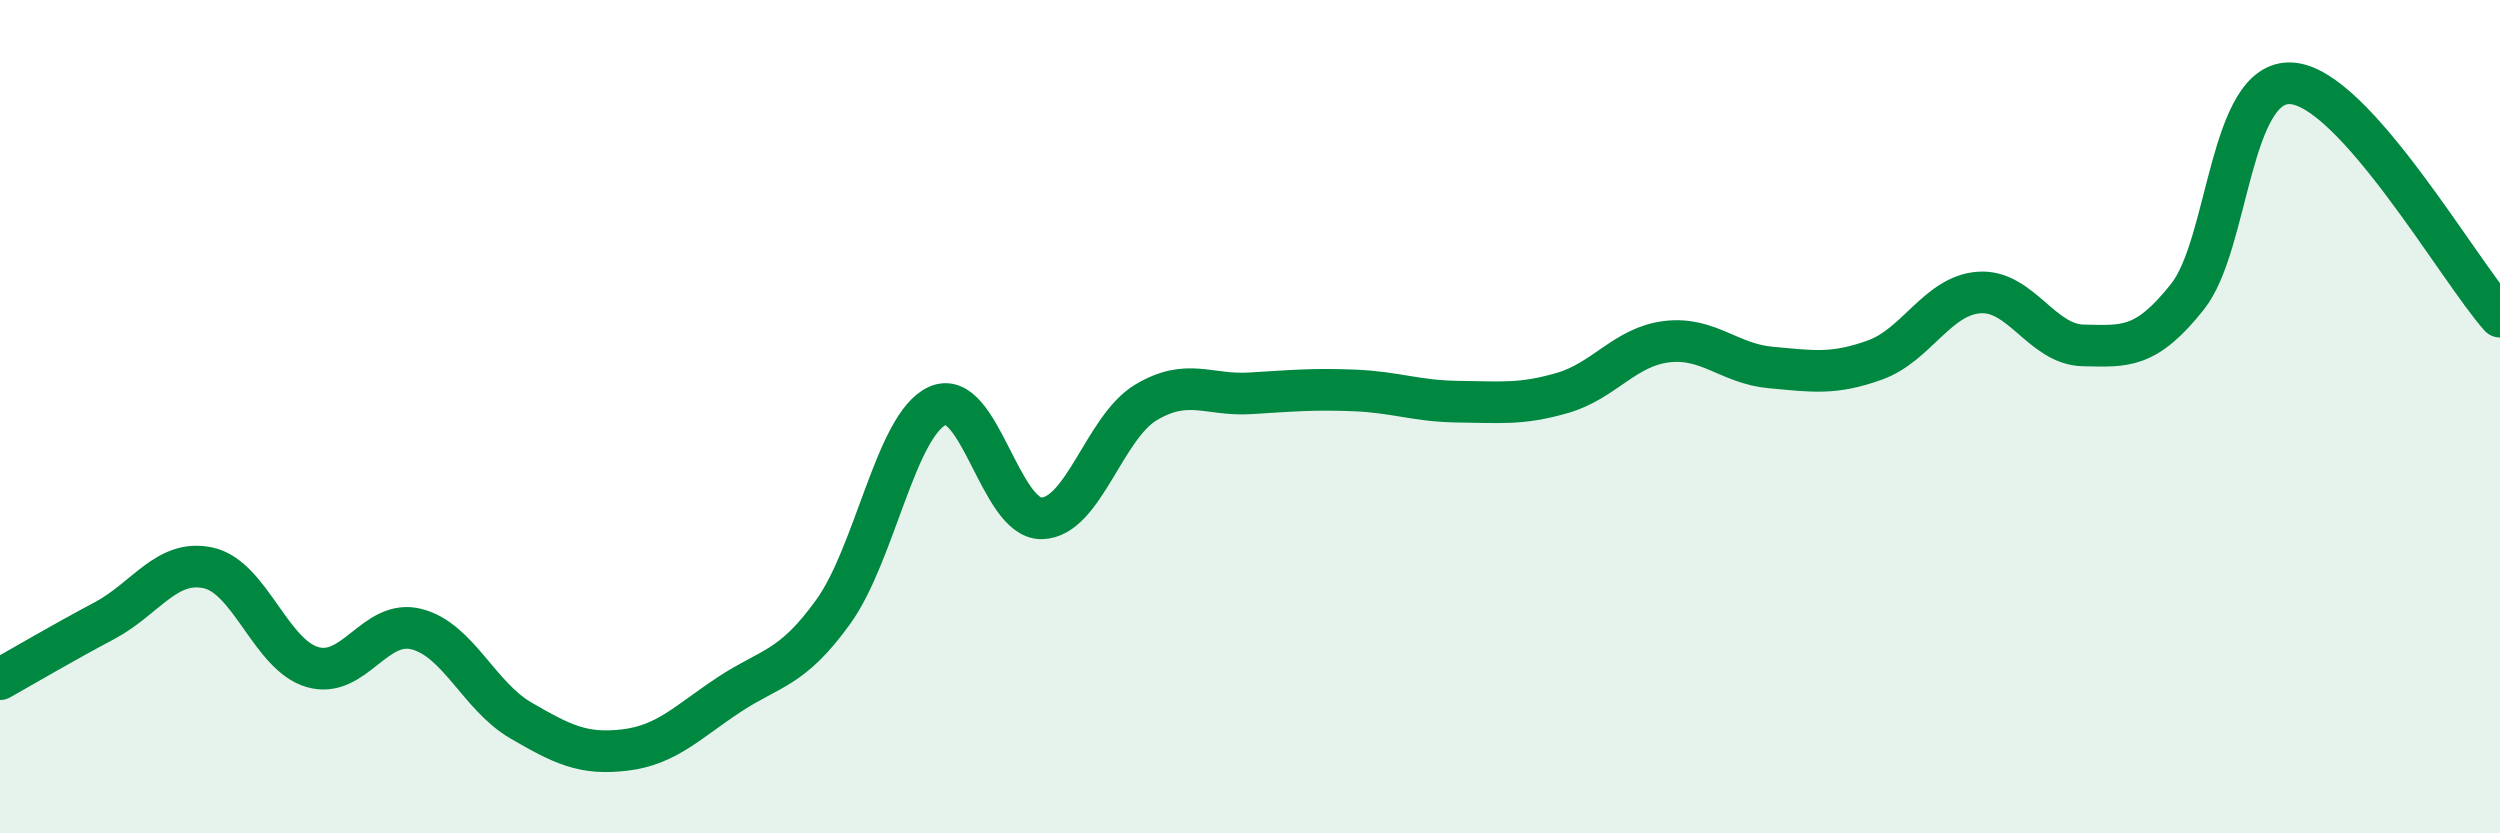 
    <svg width="60" height="20" viewBox="0 0 60 20" xmlns="http://www.w3.org/2000/svg">
      <path
        d="M 0,16.3 C 0.5,16.02 1.5,15.43 2.5,14.9 C 3.5,14.37 4,13.41 5,13.63 C 6,13.85 6.5,15.72 7.5,16.01 C 8.5,16.3 9,14.84 10,15.1 C 11,15.36 11.5,16.71 12.5,17.29 C 13.5,17.87 14,18.12 15,18 C 16,17.88 16.5,17.33 17.5,16.67 C 18.5,16.01 19,16.07 20,14.68 C 21,13.29 21.5,10.19 22.5,9.74 C 23.5,9.29 24,12.46 25,12.44 C 26,12.42 26.5,10.26 27.5,9.66 C 28.5,9.06 29,9.5 30,9.44 C 31,9.38 31.5,9.33 32.5,9.37 C 33.5,9.41 34,9.63 35,9.64 C 36,9.65 36.5,9.72 37.5,9.43 C 38.5,9.14 39,8.32 40,8.2 C 41,8.08 41.5,8.73 42.5,8.82 C 43.5,8.91 44,9 45,8.64 C 46,8.28 46.5,7.09 47.5,7.02 C 48.5,6.95 49,8.27 50,8.29 C 51,8.31 51.5,8.38 52.5,7.12 C 53.5,5.86 53.5,1.9 55,2 C 56.5,2.1 59,6.48 60,7.6L60 20L0 20Z"
        fill="#008740"
        opacity="0.1"
        stroke-linecap="round"
        stroke-linejoin="round"
      />
      <path
        d="M 0,16.3 C 0.5,16.02 1.5,15.43 2.5,14.9 C 3.5,14.37 4,13.41 5,13.63 C 6,13.85 6.5,15.72 7.5,16.01 C 8.5,16.3 9,14.84 10,15.1 C 11,15.36 11.5,16.71 12.5,17.29 C 13.5,17.87 14,18.12 15,18 C 16,17.88 16.5,17.33 17.5,16.67 C 18.5,16.01 19,16.07 20,14.68 C 21,13.29 21.5,10.19 22.5,9.74 C 23.5,9.29 24,12.46 25,12.44 C 26,12.42 26.5,10.26 27.5,9.66 C 28.5,9.06 29,9.5 30,9.44 C 31,9.38 31.5,9.33 32.5,9.37 C 33.5,9.41 34,9.63 35,9.64 C 36,9.65 36.5,9.72 37.5,9.43 C 38.5,9.14 39,8.32 40,8.2 C 41,8.08 41.5,8.73 42.5,8.82 C 43.5,8.91 44,9 45,8.64 C 46,8.28 46.5,7.09 47.5,7.02 C 48.5,6.95 49,8.27 50,8.29 C 51,8.31 51.5,8.38 52.5,7.12 C 53.5,5.86 53.5,1.9 55,2 C 56.5,2.1 59,6.48 60,7.6"
        stroke="#008740"
        stroke-width="1"
        fill="none"
        stroke-linecap="round"
        stroke-linejoin="round"
      />
    </svg>
  